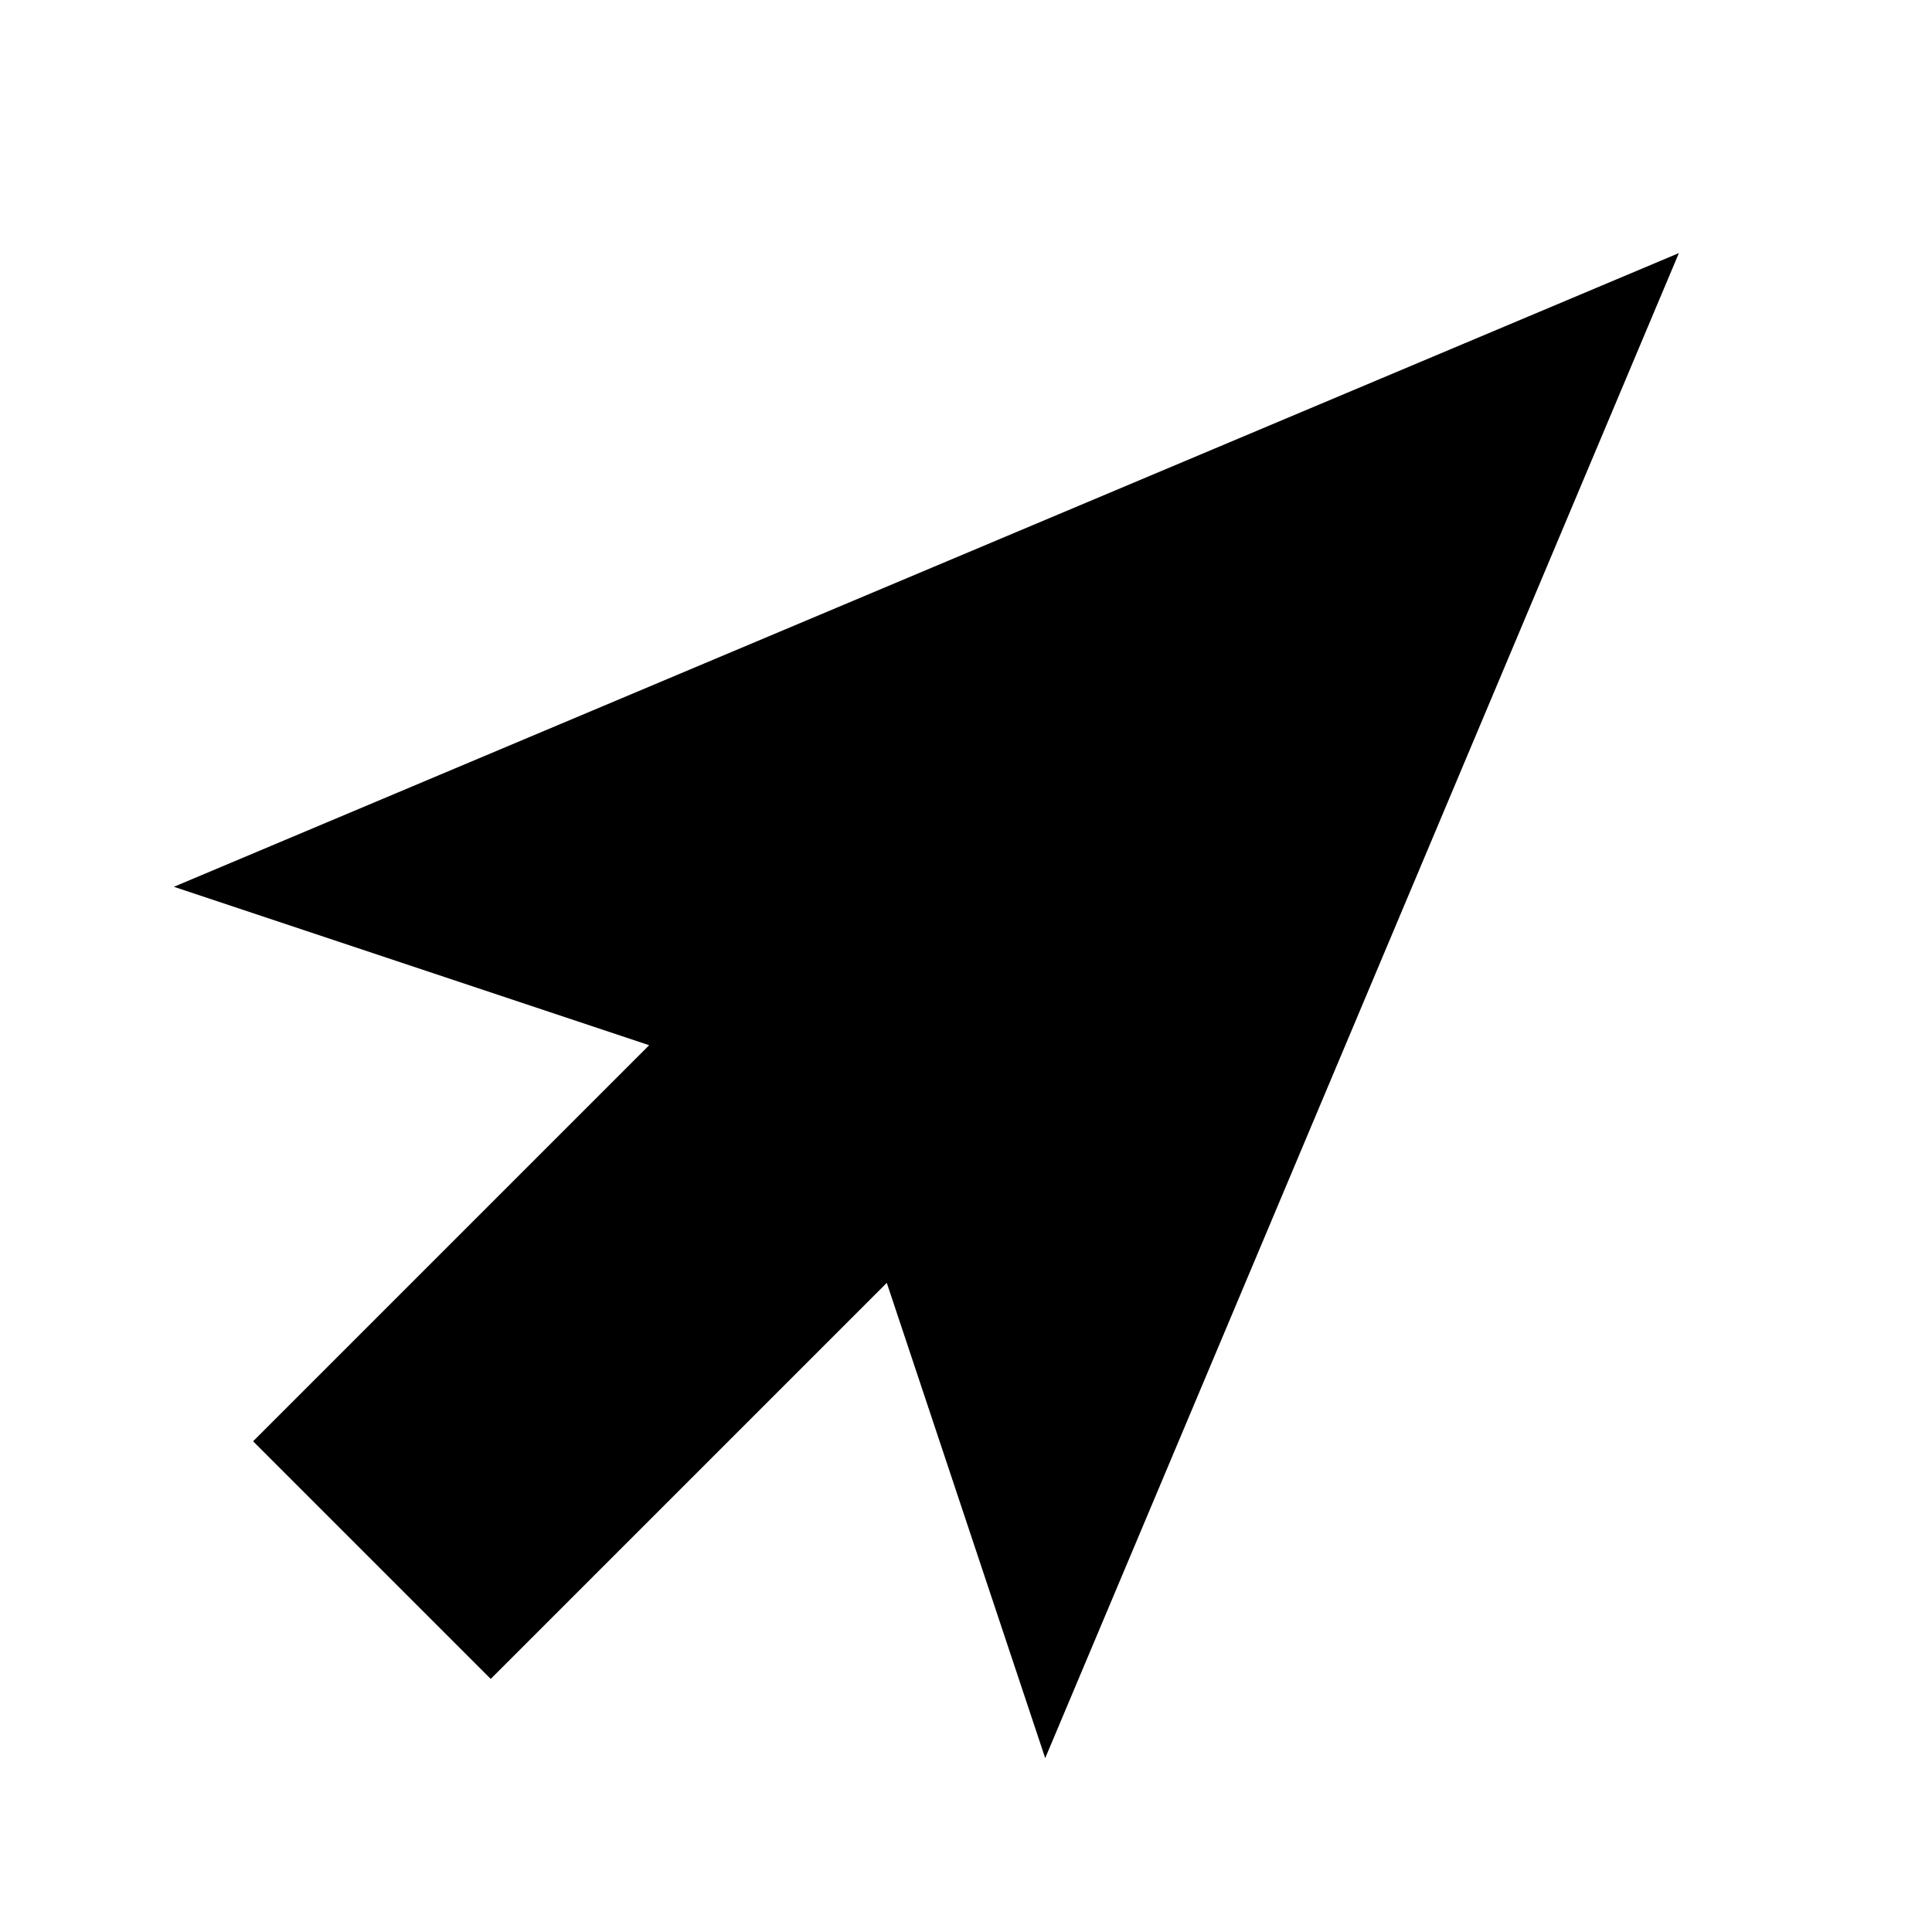 <?xml version="1.0" encoding="UTF-8"?>
<!-- Uploaded to: ICON Repo, www.iconrepo.com, Generator: ICON Repo Mixer Tools -->
<svg fill="#000000" width="800px" height="800px" version="1.1" viewBox="144 144 512 512" xmlns="http://www.w3.org/2000/svg">
 <path d="m190.08 379.01 125.95 41.984-104.96 104.96 62.977 62.977 104.96-104.96 41.984 125.95 167.93-398.85z" fill-rule="evenodd"/>
</svg>